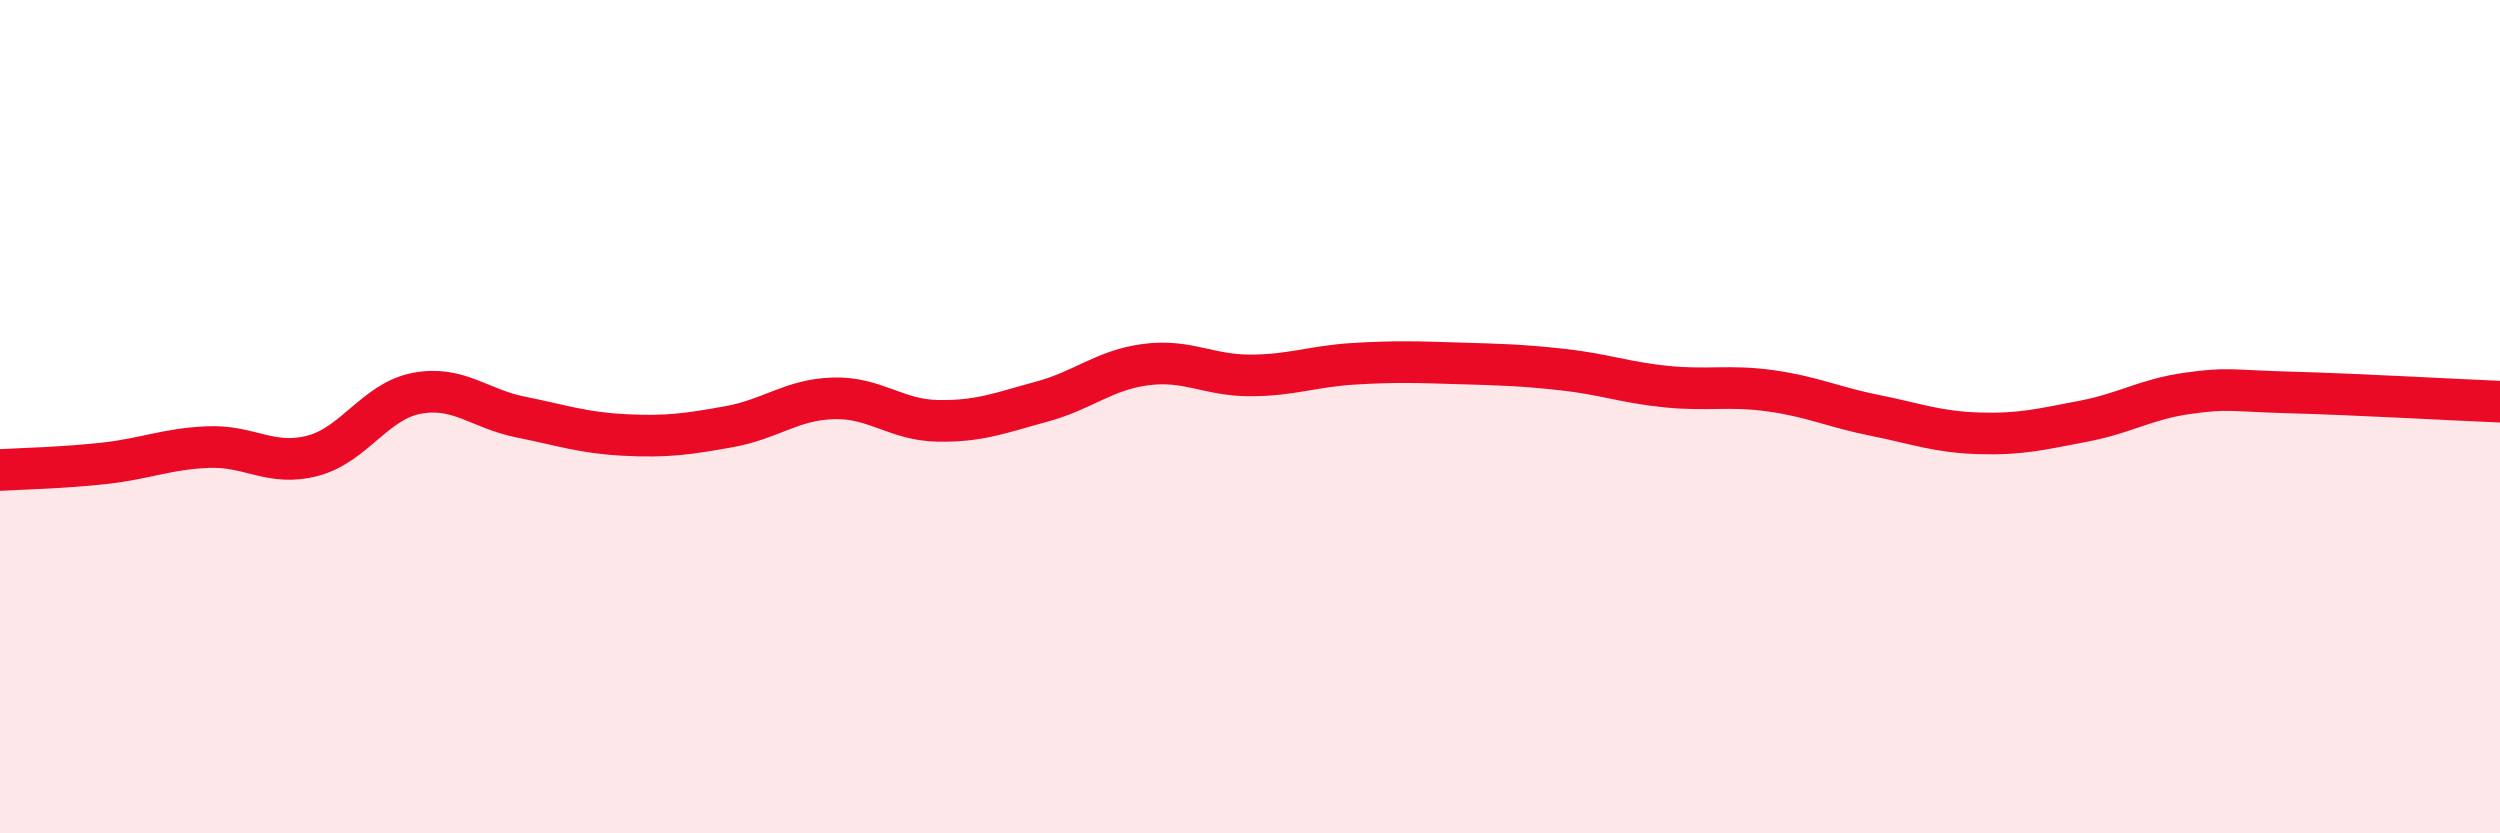 
    <svg width="60" height="20" viewBox="0 0 60 20" xmlns="http://www.w3.org/2000/svg">
      <path
        d="M 0,11.28 C 0.5,11.25 1.5,11.23 2.5,11.12 C 3.5,11.01 4,10.77 5,10.73 C 6,10.69 6.5,11.2 7.5,10.94 C 8.5,10.68 9,9.63 10,9.44 C 11,9.25 11.5,9.81 12.5,10.01 C 13.5,10.21 14,10.39 15,10.44 C 16,10.49 16.5,10.42 17.5,10.24 C 18.5,10.06 19,9.59 20,9.56 C 21,9.53 21.5,10.08 22.5,10.1 C 23.5,10.12 24,9.91 25,9.64 C 26,9.37 26.5,8.88 27.5,8.75 C 28.5,8.62 29,9.01 30,9.01 C 31,9.01 31.5,8.79 32.5,8.73 C 33.5,8.67 34,8.69 35,8.72 C 36,8.75 36.5,8.76 37.5,8.87 C 38.5,8.98 39,9.18 40,9.28 C 41,9.38 41.5,9.24 42.5,9.38 C 43.5,9.52 44,9.77 45,9.97 C 46,10.17 46.5,10.37 47.5,10.4 C 48.5,10.43 49,10.3 50,10.11 C 51,9.92 51.5,9.58 52.5,9.44 C 53.5,9.3 53.5,9.38 55,9.42 C 56.5,9.46 59,9.6 60,9.64L60 20L0 20Z"
        fill="#EB0A25"
        opacity="0.1"
        stroke-linecap="round"
        stroke-linejoin="round"
      />
      <path
        d="M 0,11.28 C 0.5,11.25 1.5,11.23 2.5,11.12 C 3.5,11.01 4,10.77 5,10.73 C 6,10.69 6.5,11.2 7.5,10.94 C 8.5,10.68 9,9.63 10,9.44 C 11,9.25 11.5,9.81 12.5,10.01 C 13.5,10.21 14,10.39 15,10.44 C 16,10.49 16.5,10.42 17.5,10.24 C 18.5,10.06 19,9.59 20,9.56 C 21,9.53 21.5,10.08 22.5,10.1 C 23.5,10.12 24,9.91 25,9.64 C 26,9.37 26.5,8.88 27.5,8.75 C 28.5,8.62 29,9.01 30,9.01 C 31,9.01 31.5,8.79 32.5,8.73 C 33.5,8.67 34,8.69 35,8.72 C 36,8.75 36.5,8.76 37.5,8.87 C 38.5,8.98 39,9.18 40,9.28 C 41,9.38 41.5,9.24 42.5,9.38 C 43.5,9.52 44,9.77 45,9.97 C 46,10.17 46.5,10.37 47.5,10.4 C 48.5,10.43 49,10.3 50,10.11 C 51,9.92 51.5,9.58 52.5,9.44 C 53.5,9.3 53.5,9.38 55,9.42 C 56.5,9.46 59,9.6 60,9.64"
        stroke="#EB0A25"
        stroke-width="1"
        fill="none"
        stroke-linecap="round"
        stroke-linejoin="round"
      />
    </svg>
  
